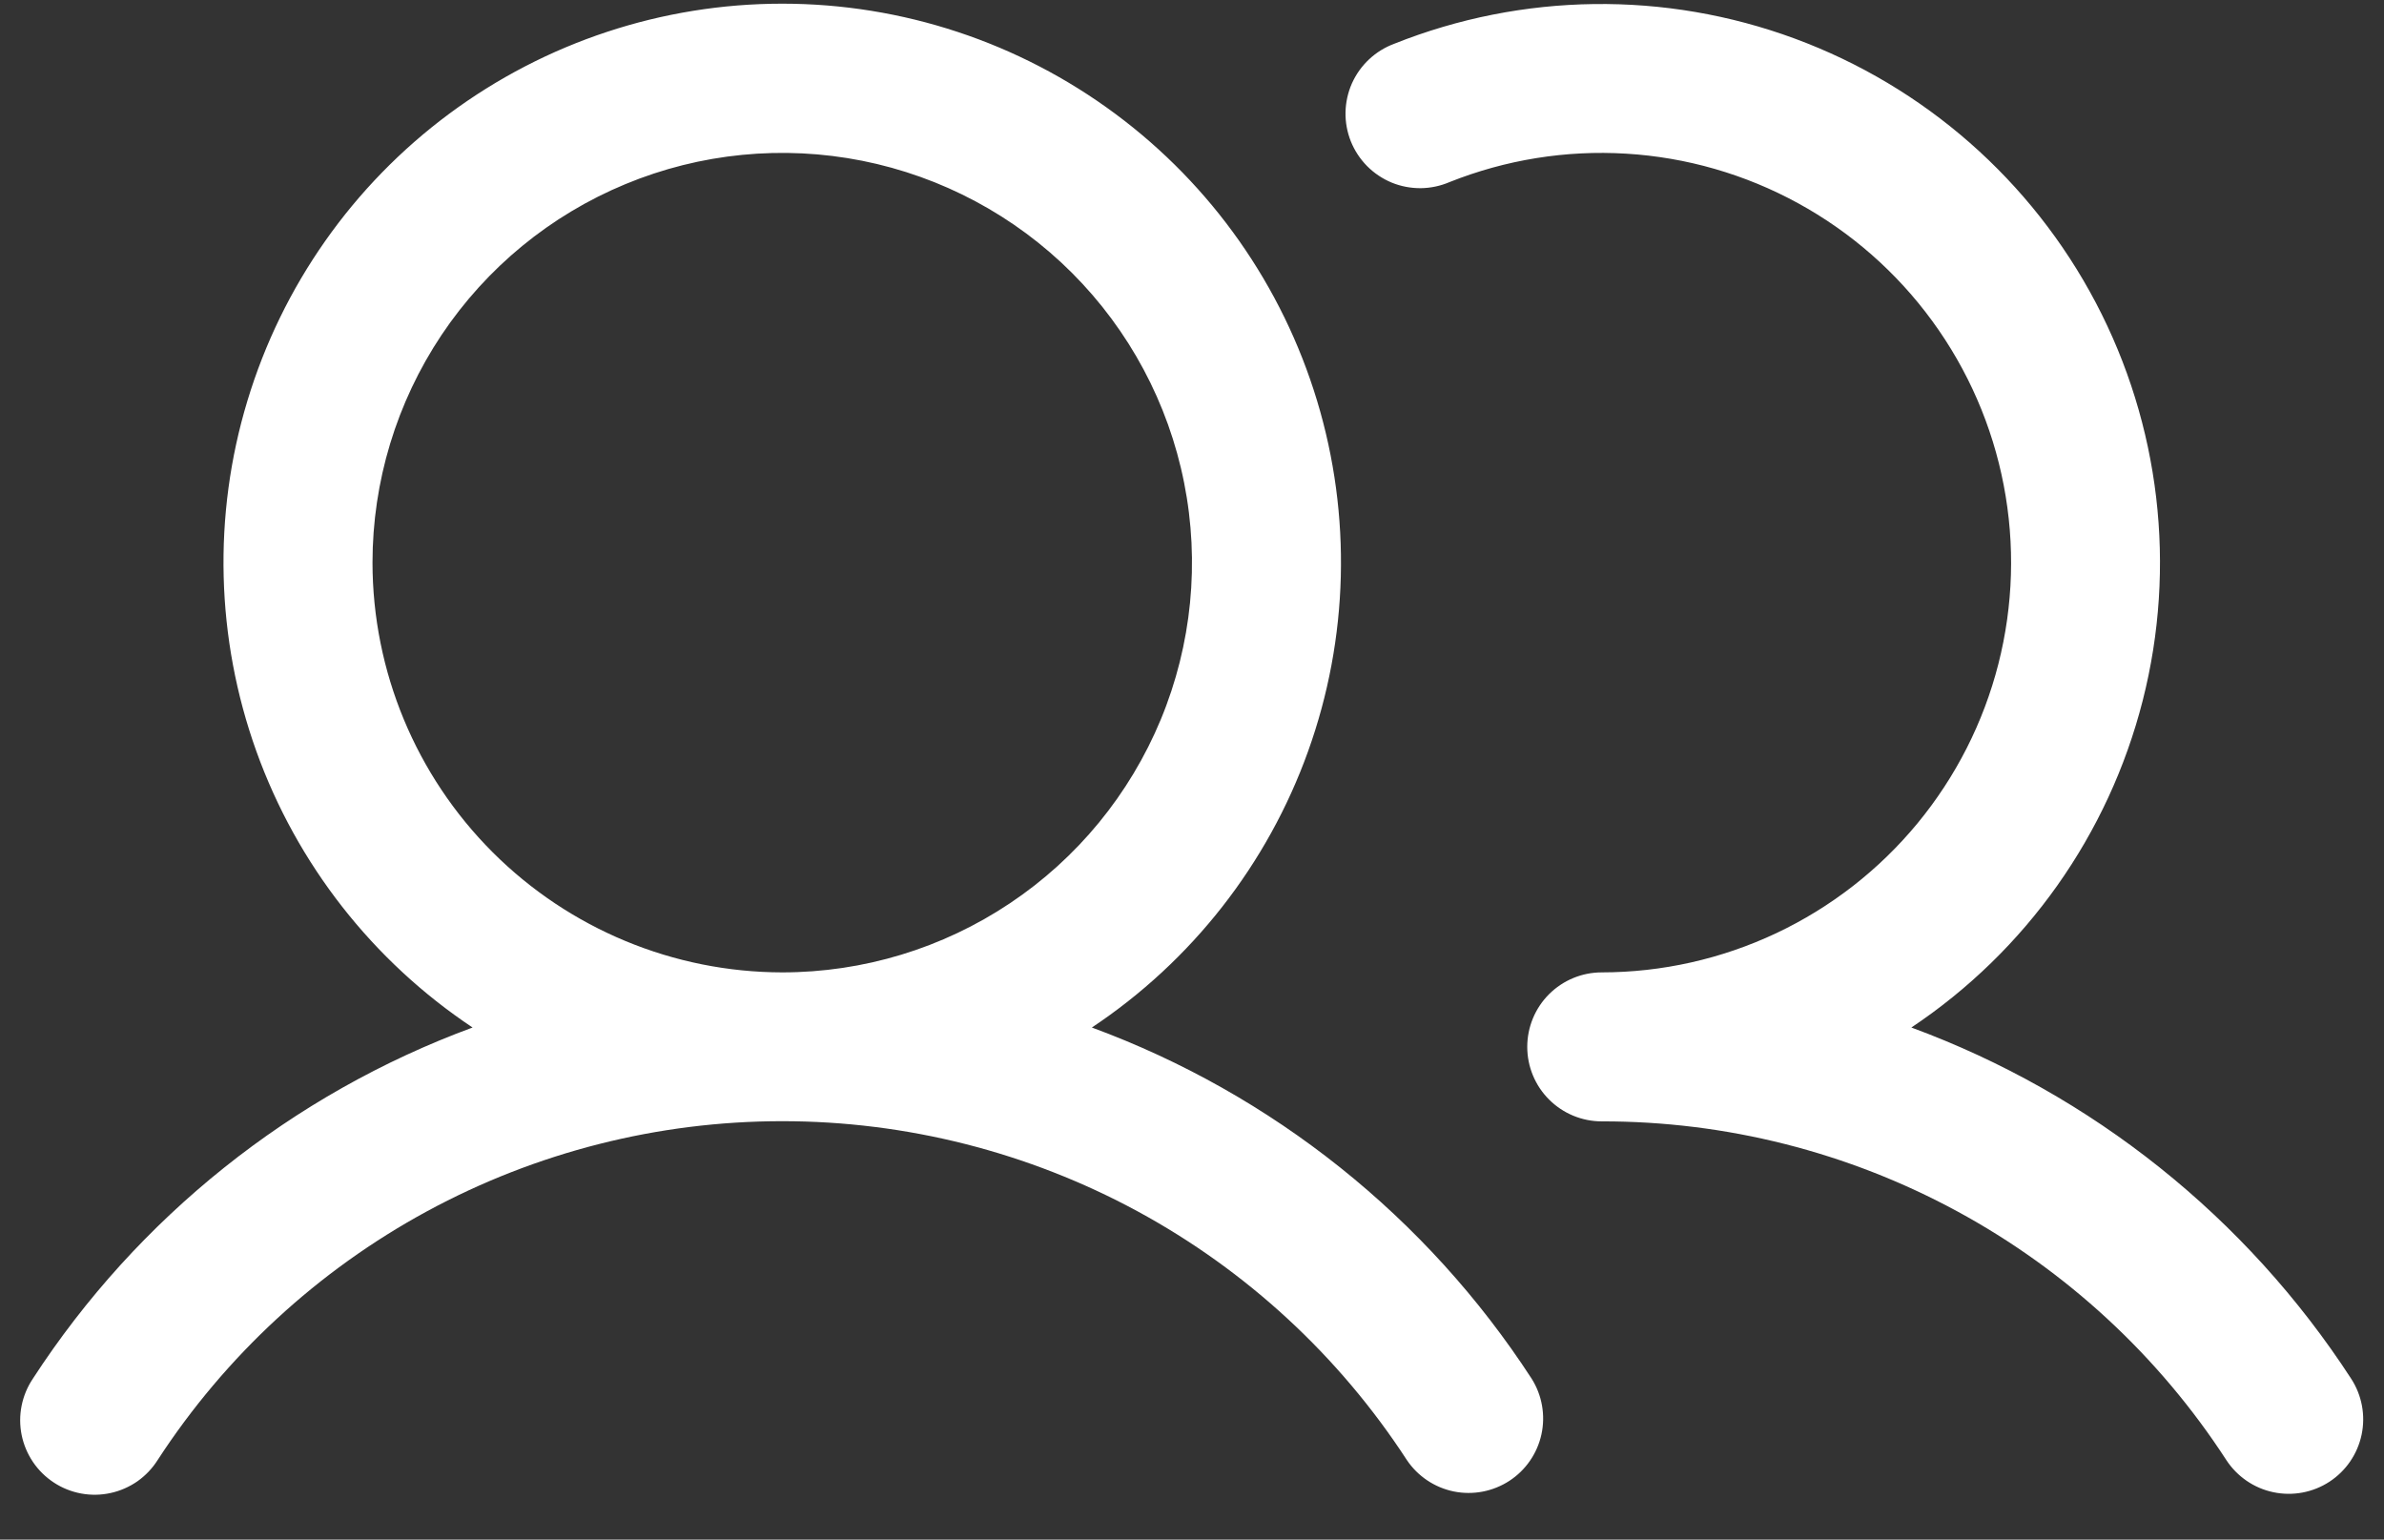 <?xml version="1.0" encoding="UTF-8"?> <svg xmlns="http://www.w3.org/2000/svg" width="48" height="31" viewBox="0 0 48 31" fill="none"><rect x="0" y="0" width="48" height="31" fill="#333333" stroke="none"/><path d="M21.984 20.689C23.995 19.35 25.521 17.401 26.337 15.128C27.154 12.855 27.217 10.379 26.518 8.068C25.819 5.756 24.395 3.73 22.455 2.291C20.516 0.851 18.165 0.074 15.75 0.074C13.335 0.074 10.984 0.851 9.044 2.291C7.105 3.73 5.681 5.756 4.982 8.068C4.282 10.379 4.346 12.855 5.162 15.128C5.979 17.401 7.505 19.35 9.515 20.689C5.879 22.029 2.773 24.509 0.662 27.759C0.551 27.924 0.474 28.11 0.435 28.305C0.396 28.5 0.397 28.7 0.436 28.895C0.476 29.09 0.554 29.275 0.665 29.439C0.777 29.604 0.92 29.744 1.087 29.853C1.253 29.962 1.44 30.036 1.635 30.072C1.831 30.108 2.031 30.105 2.226 30.062C2.42 30.02 2.604 29.939 2.767 29.826C2.929 29.712 3.068 29.566 3.174 29.398C4.536 27.303 6.4 25.582 8.596 24.39C10.792 23.199 13.251 22.575 15.75 22.575C18.248 22.575 20.707 23.199 22.904 24.39C25.1 25.582 26.963 27.303 28.326 29.398C28.546 29.725 28.885 29.952 29.272 30.031C29.658 30.109 30.059 30.032 30.39 29.817C30.72 29.602 30.952 29.265 31.036 28.88C31.119 28.495 31.049 28.093 30.838 27.759C28.727 24.509 25.621 22.029 21.984 20.689ZM7.5 11.329C7.5 9.697 7.984 8.102 8.89 6.745C9.797 5.389 11.085 4.331 12.593 3.707C14.1 3.082 15.759 2.919 17.359 3.237C18.96 3.556 20.43 4.341 21.584 5.495C22.737 6.649 23.523 8.119 23.841 9.719C24.16 11.32 23.996 12.978 23.372 14.486C22.747 15.993 21.69 17.282 20.333 18.188C18.977 19.095 17.381 19.579 15.75 19.579C13.563 19.576 11.466 18.706 9.919 17.16C8.372 15.613 7.502 13.516 7.5 11.329ZM46.901 29.835C46.568 30.052 46.162 30.128 45.773 30.046C45.384 29.965 45.043 29.731 44.825 29.398C43.465 27.302 41.602 25.58 39.405 24.389C37.209 23.198 34.749 22.575 32.25 22.579C31.852 22.579 31.471 22.421 31.189 22.139C30.908 21.858 30.75 21.477 30.75 21.079C30.75 20.681 30.908 20.299 31.189 20.018C31.471 19.737 31.852 19.579 32.25 19.579C33.465 19.578 34.664 19.308 35.763 18.79C36.862 18.271 37.833 17.516 38.606 16.579C39.379 15.642 39.936 14.546 40.236 13.368C40.536 12.191 40.573 10.962 40.343 9.769C40.114 8.576 39.623 7.448 38.907 6.467C38.191 5.485 37.267 4.674 36.201 4.091C35.136 3.508 33.954 3.167 32.741 3.094C31.529 3.02 30.315 3.216 29.186 3.666C29.002 3.745 28.804 3.787 28.604 3.789C28.403 3.79 28.204 3.752 28.019 3.676C27.834 3.599 27.666 3.486 27.525 3.344C27.384 3.201 27.273 3.032 27.198 2.846C27.124 2.66 27.087 2.461 27.091 2.26C27.095 2.06 27.139 1.862 27.22 1.679C27.302 1.496 27.419 1.331 27.566 1.194C27.712 1.057 27.884 0.951 28.072 0.881C30.655 -0.149 33.528 -0.186 36.136 0.777C38.745 1.74 40.904 3.635 42.198 6.096C43.492 8.558 43.828 11.411 43.142 14.105C42.456 16.8 40.797 19.145 38.484 20.689C42.121 22.029 45.227 24.509 47.338 27.759C47.555 28.093 47.631 28.498 47.549 28.888C47.467 29.277 47.234 29.618 46.901 29.835Z" fill="white"></path></svg> 